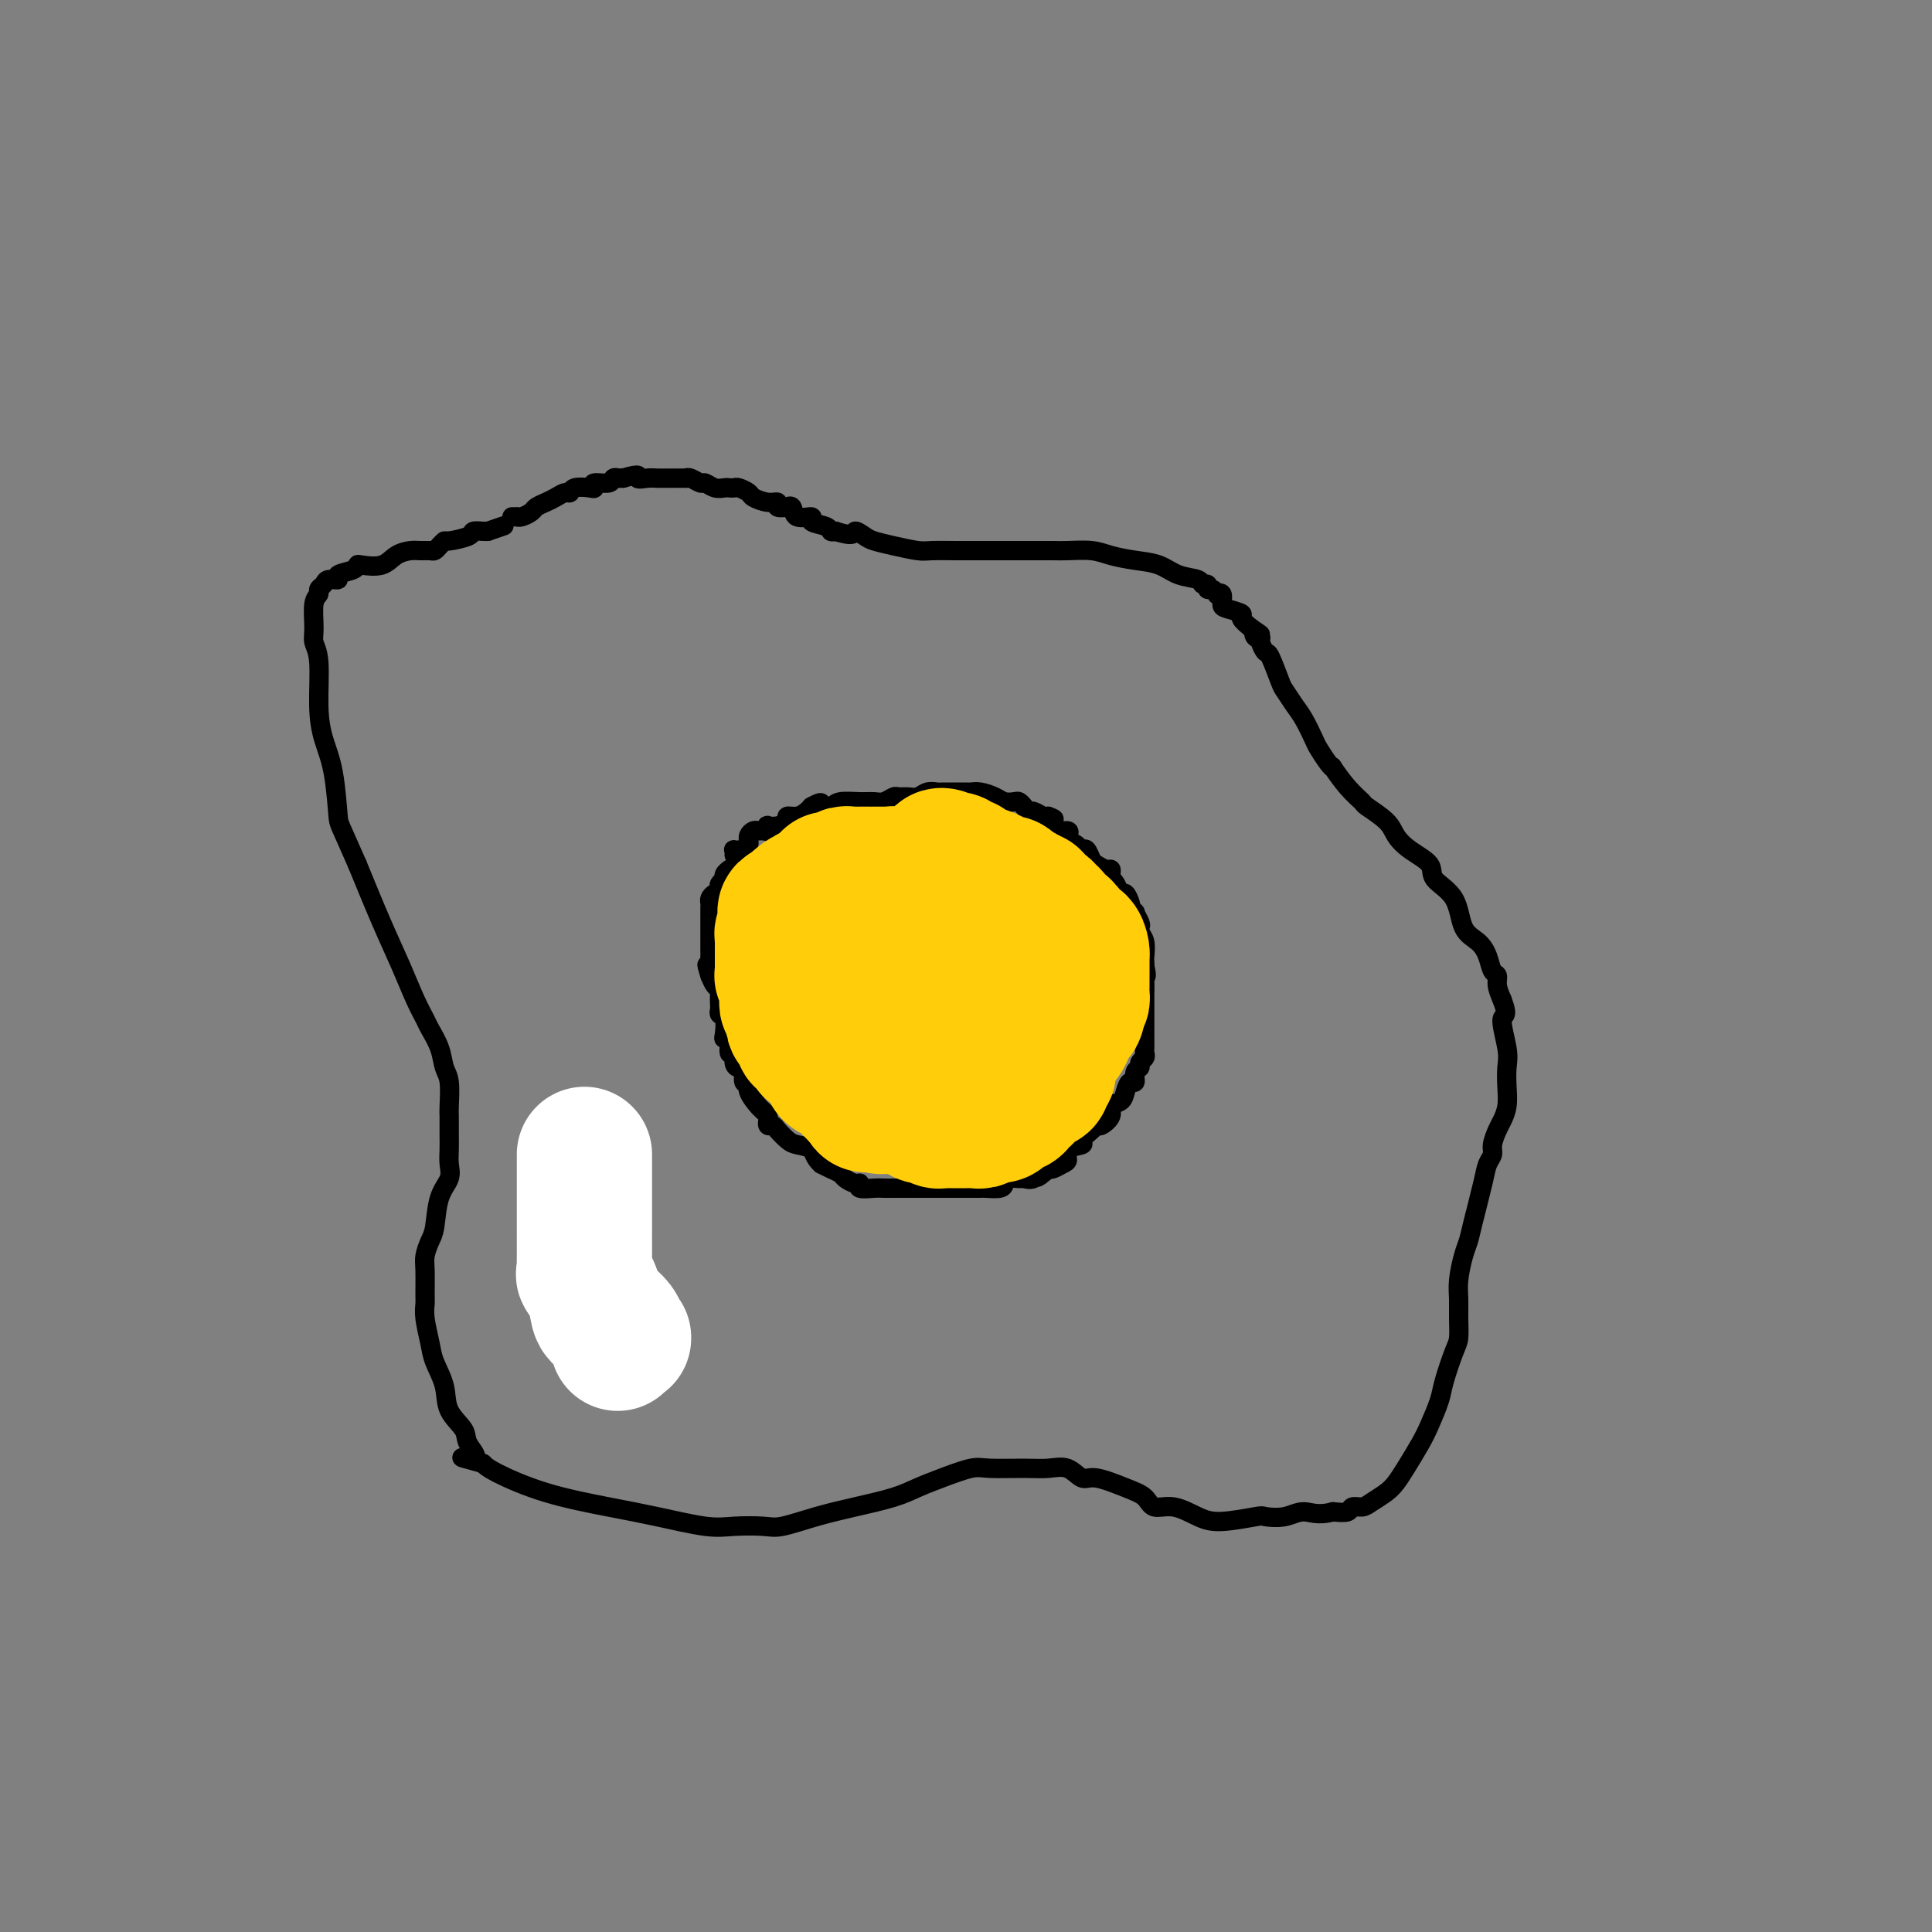 <svg viewBox='0 0 400 400' version='1.1' xmlns='http://www.w3.org/2000/svg' xmlns:xlink='http://www.w3.org/1999/xlink'><rect x="0" y="0" width="400" height="400" fill="#808080" stroke="none"/><g fill='none' stroke='rgb(0,0,0)' stroke-width='4' stroke-linecap='round' stroke-linejoin='round'><path d='M106,107c0.438,0.006 0.876,0.013 1,0c0.124,-0.013 -0.066,-0.045 0,0c0.066,0.045 0.388,0.167 1,0c0.612,-0.167 1.516,-0.623 2,-1c0.484,-0.377 0.550,-0.674 1,-1c0.450,-0.326 1.284,-0.679 2,-1c0.716,-0.321 1.312,-0.608 2,-1c0.688,-0.392 1.467,-0.889 2,-1c0.533,-0.111 0.819,0.162 1,0c0.181,-0.162 0.255,-0.760 1,-1c0.745,-0.240 2.160,-0.121 3,0c0.840,0.121 1.105,0.243 1,0c-0.105,-0.243 -0.579,-0.850 0,-1c0.579,-0.150 2.210,0.156 3,0c0.790,-0.156 0.737,-0.774 1,-1c0.263,-0.226 0.840,-0.061 1,0c0.160,0.061 -0.097,0.017 0,0c0.097,-0.017 0.549,-0.009 1,0'/><path d='M129,99c4.138,-1.238 2.982,-0.332 3,0c0.018,0.332 1.210,0.089 2,0c0.790,-0.089 1.178,-0.023 2,0c0.822,0.023 2.079,0.005 3,0c0.921,-0.005 1.508,0.003 2,0c0.492,-0.003 0.891,-0.016 1,0c0.109,0.016 -0.070,0.061 0,0c0.070,-0.061 0.390,-0.226 1,0c0.610,0.226 1.511,0.845 2,1c0.489,0.155 0.565,-0.154 1,0c0.435,0.154 1.229,0.773 2,1c0.771,0.227 1.520,0.064 2,0c0.480,-0.064 0.690,-0.029 1,0c0.310,0.029 0.719,0.050 1,0c0.281,-0.050 0.433,-0.172 1,0c0.567,0.172 1.547,0.638 2,1c0.453,0.362 0.378,0.619 1,1c0.622,0.381 1.941,0.887 3,1c1.059,0.113 1.856,-0.168 2,0c0.144,0.168 -0.367,0.785 0,1c0.367,0.215 1.613,0.029 2,0c0.387,-0.029 -0.085,0.100 0,0c0.085,-0.100 0.727,-0.431 1,0c0.273,0.431 0.178,1.622 1,2c0.822,0.378 2.563,-0.056 3,0c0.437,0.056 -0.429,0.603 0,1c0.429,0.397 2.154,0.645 3,1c0.846,0.355 0.813,0.816 1,1c0.187,0.184 0.593,0.092 1,0'/><path d='M173,110c4.208,1.345 3.729,0.206 4,0c0.271,-0.206 1.291,0.519 2,1c0.709,0.481 1.107,0.717 2,1c0.893,0.283 2.281,0.612 4,1c1.719,0.388 3.768,0.836 5,1c1.232,0.164 1.648,0.044 3,0c1.352,-0.044 3.639,-0.012 5,0c1.361,0.012 1.796,0.003 3,0c1.204,-0.003 3.177,-0.001 5,0c1.823,0.001 3.495,-0.001 5,0c1.505,0.001 2.841,0.003 4,0c1.159,-0.003 2.139,-0.012 3,0c0.861,0.012 1.602,0.044 3,0c1.398,-0.044 3.454,-0.163 5,0c1.546,0.163 2.583,0.607 4,1c1.417,0.393 3.216,0.736 5,1c1.784,0.264 3.554,0.448 5,1c1.446,0.552 2.569,1.473 4,2c1.431,0.527 3.171,0.662 4,1c0.829,0.338 0.748,0.879 1,1c0.252,0.121 0.837,-0.177 1,0c0.163,0.177 -0.096,0.830 0,1c0.096,0.170 0.547,-0.144 1,0c0.453,0.144 0.907,0.745 1,1c0.093,0.255 -0.173,0.162 0,0c0.173,-0.162 0.787,-0.395 1,0c0.213,0.395 0.024,1.418 0,2c-0.024,0.582 0.117,0.723 1,1c0.883,0.277 2.507,0.690 3,1c0.493,0.310 -0.145,0.517 0,1c0.145,0.483 1.072,1.241 2,2'/><path d='M259,130c3.183,2.175 1.641,1.112 1,1c-0.641,-0.112 -0.380,0.725 0,1c0.380,0.275 0.879,-0.014 1,0c0.121,0.014 -0.137,0.331 0,1c0.137,0.669 0.670,1.691 1,2c0.330,0.309 0.458,-0.095 1,1c0.542,1.095 1.497,3.691 2,5c0.503,1.309 0.554,1.333 1,2c0.446,0.667 1.289,1.979 2,3c0.711,1.021 1.291,1.753 2,3c0.709,1.247 1.547,3.010 2,4c0.453,0.990 0.522,1.206 1,2c0.478,0.794 1.365,2.167 2,3c0.635,0.833 1.018,1.124 1,1c-0.018,-0.124 -0.436,-0.665 0,0c0.436,0.665 1.726,2.537 3,4c1.274,1.463 2.531,2.516 3,3c0.469,0.484 0.151,0.398 1,1c0.849,0.602 2.865,1.893 4,3c1.135,1.107 1.390,2.029 2,3c0.610,0.971 1.576,1.989 3,3c1.424,1.011 3.305,2.013 4,3c0.695,0.987 0.203,1.957 1,3c0.797,1.043 2.882,2.157 4,4c1.118,1.843 1.270,4.416 2,6c0.730,1.584 2.037,2.181 3,3c0.963,0.819 1.581,1.860 2,3c0.419,1.140 0.638,2.378 1,3c0.362,0.622 0.867,0.629 1,1c0.133,0.371 -0.105,1.106 0,2c0.105,0.894 0.552,1.947 1,3'/><path d='M311,207c1.487,3.842 0.203,2.947 0,4c-0.203,1.053 0.675,4.054 1,6c0.325,1.946 0.099,2.838 0,4c-0.099,1.162 -0.069,2.594 0,4c0.069,1.406 0.177,2.785 0,4c-0.177,1.215 -0.639,2.264 -1,3c-0.361,0.736 -0.620,1.158 -1,2c-0.380,0.842 -0.879,2.105 -1,3c-0.121,0.895 0.136,1.422 0,2c-0.136,0.578 -0.666,1.206 -1,2c-0.334,0.794 -0.471,1.755 -1,4c-0.529,2.245 -1.448,5.772 -2,8c-0.552,2.228 -0.736,3.155 -1,4c-0.264,0.845 -0.606,1.609 -1,3c-0.394,1.391 -0.840,3.408 -1,5c-0.160,1.592 -0.036,2.758 0,4c0.036,1.242 -0.017,2.560 0,4c0.017,1.440 0.103,3.000 0,4c-0.103,1.000 -0.397,1.438 -1,3c-0.603,1.562 -1.516,4.249 -2,6c-0.484,1.751 -0.538,2.566 -1,4c-0.462,1.434 -1.330,3.486 -2,5c-0.670,1.514 -1.142,2.489 -2,4c-0.858,1.511 -2.102,3.558 -3,5c-0.898,1.442 -1.449,2.280 -2,3c-0.551,0.720 -1.102,1.321 -2,2c-0.898,0.679 -2.144,1.436 -3,2c-0.856,0.564 -1.322,0.935 -2,1c-0.678,0.065 -1.567,-0.175 -2,0c-0.433,0.175 -0.409,0.764 -1,1c-0.591,0.236 -1.795,0.118 -3,0'/><path d='M276,313c-3.191,0.869 -4.667,0.041 -6,0c-1.333,-0.041 -2.522,0.705 -4,1c-1.478,0.295 -3.245,0.138 -4,0c-0.755,-0.138 -0.500,-0.256 -2,0c-1.500,0.256 -4.757,0.886 -7,1c-2.243,0.114 -3.472,-0.286 -5,-1c-1.528,-0.714 -3.354,-1.740 -5,-2c-1.646,-0.260 -3.112,0.248 -4,0c-0.888,-0.248 -1.199,-1.251 -2,-2c-0.801,-0.749 -2.093,-1.244 -4,-2c-1.907,-0.756 -4.429,-1.772 -6,-2c-1.571,-0.228 -2.192,0.332 -3,0c-0.808,-0.332 -1.802,-1.555 -3,-2c-1.198,-0.445 -2.598,-0.113 -4,0c-1.402,0.113 -2.804,0.008 -5,0c-2.196,-0.008 -5.186,0.081 -7,0c-1.814,-0.081 -2.454,-0.331 -4,0c-1.546,0.331 -4.000,1.243 -6,2c-2.000,0.757 -3.547,1.359 -5,2c-1.453,0.641 -2.812,1.321 -5,2c-2.188,0.679 -5.204,1.359 -8,2c-2.796,0.641 -5.373,1.245 -8,2c-2.627,0.755 -5.305,1.660 -7,2c-1.695,0.340 -2.407,0.114 -4,0c-1.593,-0.114 -4.067,-0.115 -6,0c-1.933,0.115 -3.326,0.347 -6,0c-2.674,-0.347 -6.628,-1.273 -10,-2c-3.372,-0.727 -6.162,-1.257 -10,-2c-3.838,-0.743 -8.726,-1.700 -13,-3c-4.274,-1.300 -7.936,-2.943 -10,-4c-2.064,-1.057 -2.532,-1.529 -3,-2'/><path d='M100,303c-7.512,-2.091 -3.293,-0.820 -2,-1c1.293,-0.180 -0.340,-1.812 -1,-3c-0.660,-1.188 -0.348,-1.933 -1,-3c-0.652,-1.067 -2.270,-2.456 -3,-4c-0.730,-1.544 -0.574,-3.244 -1,-5c-0.426,-1.756 -1.435,-3.570 -2,-5c-0.565,-1.430 -0.687,-2.477 -1,-4c-0.313,-1.523 -0.817,-3.523 -1,-5c-0.183,-1.477 -0.046,-2.430 0,-3c0.046,-0.570 0.002,-0.758 0,-2c-0.002,-1.242 0.040,-3.539 0,-5c-0.040,-1.461 -0.161,-2.085 0,-3c0.161,-0.915 0.603,-2.121 1,-3c0.397,-0.879 0.747,-1.431 1,-3c0.253,-1.569 0.407,-4.153 1,-6c0.593,-1.847 1.623,-2.956 2,-4c0.377,-1.044 0.101,-2.024 0,-3c-0.101,-0.976 -0.027,-1.949 0,-3c0.027,-1.051 0.008,-2.179 0,-3c-0.008,-0.821 -0.005,-1.335 0,-2c0.005,-0.665 0.014,-1.482 0,-2c-0.014,-0.518 -0.049,-0.737 0,-2c0.049,-1.263 0.183,-3.569 0,-5c-0.183,-1.431 -0.681,-1.987 -1,-3c-0.319,-1.013 -0.458,-2.484 -1,-4c-0.542,-1.516 -1.487,-3.078 -2,-4c-0.513,-0.922 -0.593,-1.203 -1,-2c-0.407,-0.797 -1.140,-2.111 -2,-4c-0.860,-1.889 -1.847,-4.355 -3,-7c-1.153,-2.645 -2.472,-5.470 -4,-9c-1.528,-3.530 -3.264,-7.765 -5,-12'/><path d='M74,179c-3.812,-8.773 -3.844,-8.206 -4,-10c-0.156,-1.794 -0.438,-5.951 -1,-9c-0.562,-3.049 -1.404,-4.992 -2,-7c-0.596,-2.008 -0.945,-4.082 -1,-7c-0.055,-2.918 0.186,-6.680 0,-9c-0.186,-2.320 -0.797,-3.199 -1,-4c-0.203,-0.801 0.001,-1.524 0,-3c-0.001,-1.476 -0.209,-3.706 0,-5c0.209,-1.294 0.835,-1.652 1,-2c0.165,-0.348 -0.130,-0.685 0,-1c0.130,-0.315 0.686,-0.609 1,-1c0.314,-0.391 0.385,-0.879 1,-1c0.615,-0.121 1.773,0.125 2,0c0.227,-0.125 -0.476,-0.620 0,-1c0.476,-0.380 2.133,-0.644 3,-1c0.867,-0.356 0.946,-0.803 1,-1c0.054,-0.197 0.083,-0.144 1,0c0.917,0.144 2.722,0.378 4,0c1.278,-0.378 2.030,-1.369 3,-2c0.970,-0.631 2.157,-0.904 3,-1c0.843,-0.096 1.340,-0.016 2,0c0.660,0.016 1.483,-0.034 2,0c0.517,0.034 0.727,0.150 1,0c0.273,-0.150 0.607,-0.566 1,-1c0.393,-0.434 0.844,-0.887 1,-1c0.156,-0.113 0.017,0.113 1,0c0.983,-0.113 3.086,-0.566 4,-1c0.914,-0.434 0.637,-0.848 1,-1c0.363,-0.152 1.367,-0.041 2,0c0.633,0.041 0.895,0.012 1,0c0.105,-0.012 0.052,-0.006 0,0'/><path d='M101,110c5.833,-2.000 2.917,-1.000 0,0'/><path d='M152,177c0.032,-0.422 0.064,-0.844 0,-1c-0.064,-0.156 -0.224,-0.044 0,0c0.224,0.044 0.830,0.022 1,0c0.170,-0.022 -0.098,-0.044 0,0c0.098,0.044 0.561,0.153 1,0c0.439,-0.153 0.853,-0.566 1,-1c0.147,-0.434 0.028,-0.887 0,-1c-0.028,-0.113 0.034,0.113 0,0c-0.034,-0.113 -0.163,-0.565 0,-1c0.163,-0.435 0.618,-0.852 1,-1c0.382,-0.148 0.689,-0.026 1,0c0.311,0.026 0.625,-0.045 1,0c0.375,0.045 0.812,0.205 1,0c0.188,-0.205 0.126,-0.777 0,-1c-0.126,-0.223 -0.315,-0.097 0,0c0.315,0.097 1.135,0.167 2,0c0.865,-0.167 1.777,-0.570 2,-1c0.223,-0.430 -0.241,-0.886 0,-1c0.241,-0.114 1.188,0.114 2,0c0.812,-0.114 1.488,-0.569 2,-1c0.512,-0.431 0.861,-0.837 1,-1c0.139,-0.163 0.070,-0.081 0,0'/><path d='M168,167c2.825,-1.563 1.887,-0.472 2,0c0.113,0.472 1.276,0.324 2,0c0.724,-0.324 1.010,-0.823 2,-1c0.990,-0.177 2.684,-0.033 4,0c1.316,0.033 2.253,-0.044 3,0c0.747,0.044 1.302,0.209 2,0c0.698,-0.209 1.538,-0.792 2,-1c0.462,-0.208 0.547,-0.042 1,0c0.453,0.042 1.273,-0.041 2,0c0.727,0.041 1.359,0.207 2,0c0.641,-0.207 1.290,-0.788 2,-1c0.710,-0.212 1.482,-0.057 2,0c0.518,0.057 0.783,0.015 1,0c0.217,-0.015 0.387,-0.004 1,0c0.613,0.004 1.669,0.001 2,0c0.331,-0.001 -0.064,-0.001 0,0c0.064,0.001 0.587,0.003 1,0c0.413,-0.003 0.715,-0.011 1,0c0.285,0.011 0.552,0.042 1,0c0.448,-0.042 1.076,-0.155 2,0c0.924,0.155 2.145,0.580 3,1c0.855,0.420 1.342,0.834 2,1c0.658,0.166 1.485,0.082 2,0c0.515,-0.082 0.719,-0.162 1,0c0.281,0.162 0.639,0.565 1,1c0.361,0.435 0.726,0.900 1,1c0.274,0.100 0.458,-0.165 1,0c0.542,0.165 1.440,0.762 2,1c0.560,0.238 0.780,0.119 1,0'/><path d='M217,169c2.463,0.875 0.619,0.563 0,1c-0.619,0.437 -0.015,1.622 1,2c1.015,0.378 2.439,-0.053 3,0c0.561,0.053 0.258,0.589 0,1c-0.258,0.411 -0.473,0.697 0,1c0.473,0.303 1.632,0.624 2,1c0.368,0.376 -0.057,0.807 0,1c0.057,0.193 0.596,0.147 1,0c0.404,-0.147 0.672,-0.394 1,0c0.328,0.394 0.715,1.429 1,2c0.285,0.571 0.469,0.679 1,1c0.531,0.321 1.409,0.856 2,1c0.591,0.144 0.893,-0.103 1,0c0.107,0.103 0.018,0.558 0,1c-0.018,0.442 0.037,0.873 0,1c-0.037,0.127 -0.164,-0.050 0,0c0.164,0.050 0.619,0.328 1,1c0.381,0.672 0.690,1.739 1,2c0.310,0.261 0.623,-0.283 1,0c0.377,0.283 0.818,1.395 1,2c0.182,0.605 0.105,0.705 0,1c-0.105,0.295 -0.238,0.786 0,1c0.238,0.214 0.847,0.151 1,0c0.153,-0.151 -0.151,-0.390 0,0c0.151,0.390 0.759,1.407 1,2c0.241,0.593 0.117,0.761 0,1c-0.117,0.239 -0.228,0.550 0,1c0.228,0.450 0.793,1.038 1,2c0.207,0.962 0.056,2.297 0,3c-0.056,0.703 -0.016,0.772 0,1c0.016,0.228 0.008,0.614 0,1'/><path d='M237,200c0.619,2.755 0.166,2.143 0,2c-0.166,-0.143 -0.044,0.183 0,1c0.044,0.817 0.012,2.125 0,3c-0.012,0.875 -0.003,1.319 0,2c0.003,0.681 0.001,1.601 0,2c-0.001,0.399 -0.001,0.278 0,1c0.001,0.722 0.001,2.288 0,3c-0.001,0.712 -0.004,0.572 0,1c0.004,0.428 0.016,1.424 0,2c-0.016,0.576 -0.061,0.730 0,1c0.061,0.270 0.227,0.655 0,1c-0.227,0.345 -0.848,0.651 -1,1c-0.152,0.349 0.166,0.740 0,1c-0.166,0.260 -0.817,0.388 -1,1c-0.183,0.612 0.101,1.707 0,2c-0.101,0.293 -0.585,-0.217 -1,0c-0.415,0.217 -0.759,1.162 -1,2c-0.241,0.838 -0.380,1.569 -1,2c-0.620,0.431 -1.723,0.562 -2,1c-0.277,0.438 0.271,1.182 0,2c-0.271,0.818 -1.362,1.711 -2,2c-0.638,0.289 -0.823,-0.026 -1,0c-0.177,0.026 -0.344,0.392 -1,1c-0.656,0.608 -1.800,1.458 -2,2c-0.200,0.542 0.542,0.776 0,1c-0.542,0.224 -2.370,0.438 -3,1c-0.630,0.562 -0.064,1.471 0,2c0.064,0.529 -0.375,0.678 -1,1c-0.625,0.322 -1.438,0.817 -2,1c-0.562,0.183 -0.875,0.052 -1,0c-0.125,-0.052 -0.063,-0.026 0,0'/><path d='M217,242c-3.207,2.950 -2.225,1.326 -2,1c0.225,-0.326 -0.307,0.648 -1,1c-0.693,0.352 -1.546,0.084 -2,0c-0.454,-0.084 -0.510,0.016 -1,0c-0.490,-0.016 -1.413,-0.148 -2,0c-0.587,0.148 -0.839,0.576 -1,1c-0.161,0.424 -0.232,0.846 -1,1c-0.768,0.154 -2.233,0.041 -3,0c-0.767,-0.041 -0.836,-0.011 -1,0c-0.164,0.011 -0.424,0.003 -1,0c-0.576,-0.003 -1.467,-0.001 -2,0c-0.533,0.001 -0.709,0.000 -1,0c-0.291,-0.000 -0.696,-0.000 -1,0c-0.304,0.000 -0.507,0.000 -1,0c-0.493,-0.000 -1.276,-0.000 -2,0c-0.724,0.000 -1.387,0.000 -2,0c-0.613,-0.000 -1.174,-0.000 -2,0c-0.826,0.000 -1.917,0.001 -3,0c-1.083,-0.001 -2.156,-0.004 -3,0c-0.844,0.004 -1.457,0.016 -2,0c-0.543,-0.016 -1.014,-0.060 -2,0c-0.986,0.060 -2.487,0.223 -3,0c-0.513,-0.223 -0.038,-0.833 0,-1c0.038,-0.167 -0.360,0.110 -1,0c-0.640,-0.110 -1.522,-0.607 -2,-1c-0.478,-0.393 -0.552,-0.683 -1,-1c-0.448,-0.317 -1.271,-0.662 -2,-1c-0.729,-0.338 -1.365,-0.669 -2,-1'/><path d='M170,241c-1.533,-1.401 -1.366,-2.404 -2,-3c-0.634,-0.596 -2.069,-0.786 -3,-1c-0.931,-0.214 -1.360,-0.454 -2,-1c-0.640,-0.546 -1.492,-1.399 -2,-2c-0.508,-0.601 -0.671,-0.949 -1,-1c-0.329,-0.051 -0.823,0.194 -1,0c-0.177,-0.194 -0.038,-0.827 0,-1c0.038,-0.173 -0.026,0.114 0,0c0.026,-0.114 0.143,-0.628 0,-1c-0.143,-0.372 -0.545,-0.602 -1,-1c-0.455,-0.398 -0.963,-0.965 -1,-1c-0.037,-0.035 0.397,0.463 0,0c-0.397,-0.463 -1.626,-1.885 -2,-3c-0.374,-1.115 0.106,-1.922 0,-2c-0.106,-0.078 -0.798,0.573 -1,0c-0.202,-0.573 0.085,-2.371 0,-3c-0.085,-0.629 -0.544,-0.089 -1,0c-0.456,0.089 -0.911,-0.273 -1,-1c-0.089,-0.727 0.186,-1.817 0,-2c-0.186,-0.183 -0.833,0.543 -1,0c-0.167,-0.543 0.148,-2.355 0,-3c-0.148,-0.645 -0.758,-0.124 -1,0c-0.242,0.124 -0.117,-0.151 0,-1c0.117,-0.849 0.227,-2.273 0,-3c-0.227,-0.727 -0.792,-0.758 -1,-1c-0.208,-0.242 -0.059,-0.694 0,-1c0.059,-0.306 0.027,-0.466 0,-1c-0.027,-0.534 -0.048,-1.442 0,-2c0.048,-0.558 0.167,-0.766 0,-1c-0.167,-0.234 -0.619,-0.496 -1,-1c-0.381,-0.504 -0.690,-1.252 -1,-2'/><path d='M147,202c-1.238,-3.909 -0.332,-1.681 0,-1c0.332,0.681 0.089,-0.185 0,-1c-0.089,-0.815 -0.024,-1.580 0,-2c0.024,-0.420 0.006,-0.494 0,-1c-0.006,-0.506 -0.002,-1.444 0,-2c0.002,-0.556 0.000,-0.731 0,-1c-0.000,-0.269 -0.000,-0.632 0,-1c0.000,-0.368 -0.000,-0.743 0,-1c0.000,-0.257 0.000,-0.398 0,-1c-0.000,-0.602 -0.001,-1.667 0,-2c0.001,-0.333 0.003,0.064 0,0c-0.003,-0.064 -0.011,-0.591 0,-1c0.011,-0.409 0.042,-0.701 0,-1c-0.042,-0.299 -0.156,-0.605 0,-1c0.156,-0.395 0.581,-0.880 1,-1c0.419,-0.120 0.830,0.125 1,0c0.170,-0.125 0.098,-0.621 0,-1c-0.098,-0.379 -0.224,-0.640 0,-1c0.224,-0.360 0.796,-0.818 1,-1c0.204,-0.182 0.041,-0.087 0,0c-0.041,0.087 0.041,0.168 0,0c-0.041,-0.168 -0.203,-0.584 0,-1c0.203,-0.416 0.772,-0.833 1,-1c0.228,-0.167 0.114,-0.083 0,0'/></g>
<g fill='none' stroke='rgb(255,205,10)' stroke-width='28' stroke-linecap='round' stroke-linejoin='round'><path d='M188,196c-0.394,0.022 -0.789,0.044 -1,0c-0.211,-0.044 -0.239,-0.153 -1,0c-0.761,0.153 -2.257,0.569 -3,1c-0.743,0.431 -0.735,0.876 -1,1c-0.265,0.124 -0.803,-0.072 -1,0c-0.197,0.072 -0.053,0.411 0,1c0.053,0.589 0.014,1.427 0,2c-0.014,0.573 -0.004,0.882 0,1c0.004,0.118 0.001,0.045 0,0c-0.001,-0.045 -0.000,-0.061 0,0c0.000,0.061 -0.001,0.198 0,1c0.001,0.802 0.003,2.268 0,3c-0.003,0.732 -0.012,0.731 0,1c0.012,0.269 0.045,0.808 0,1c-0.045,0.192 -0.168,0.037 0,0c0.168,-0.037 0.625,0.043 1,0c0.375,-0.043 0.667,-0.208 1,0c0.333,0.208 0.707,0.788 1,1c0.293,0.212 0.506,0.057 1,0c0.494,-0.057 1.270,-0.015 2,0c0.730,0.015 1.413,0.005 2,0c0.587,-0.005 1.077,-0.004 2,0c0.923,0.004 2.278,0.011 3,0c0.722,-0.011 0.810,-0.042 1,0c0.190,0.042 0.483,0.155 1,0c0.517,-0.155 1.259,-0.577 2,-1'/><path d='M198,208c3.034,0.098 2.119,-0.656 2,-1c-0.119,-0.344 0.556,-0.277 1,-1c0.444,-0.723 0.655,-2.235 1,-3c0.345,-0.765 0.825,-0.783 1,-1c0.175,-0.217 0.046,-0.632 0,-1c-0.046,-0.368 -0.010,-0.689 0,-1c0.010,-0.311 -0.005,-0.611 0,-1c0.005,-0.389 0.031,-0.868 0,-1c-0.031,-0.132 -0.121,0.083 0,0c0.121,-0.083 0.451,-0.463 0,-1c-0.451,-0.537 -1.683,-1.231 -2,-2c-0.317,-0.769 0.280,-1.613 0,-2c-0.280,-0.387 -1.438,-0.318 -2,-1c-0.562,-0.682 -0.528,-2.116 -1,-3c-0.472,-0.884 -1.450,-1.218 -2,-2c-0.550,-0.782 -0.672,-2.013 -1,-3c-0.328,-0.987 -0.862,-1.728 -1,-2c-0.138,-0.272 0.122,-0.073 0,0c-0.122,0.073 -0.625,0.019 -1,0c-0.375,-0.019 -0.623,-0.005 -1,0c-0.377,0.005 -0.885,0.001 -1,0c-0.115,-0.001 0.161,-0.000 0,0c-0.161,0.000 -0.760,0.000 -1,0c-0.240,-0.000 -0.120,-0.000 0,0'/><path d='M190,182c-2.477,-2.322 -2.170,-0.626 -2,0c0.170,0.626 0.203,0.182 0,0c-0.203,-0.182 -0.644,-0.101 -1,0c-0.356,0.101 -0.629,0.223 -1,0c-0.371,-0.223 -0.841,-0.792 -1,-1c-0.159,-0.208 -0.007,-0.056 0,0c0.007,0.056 -0.131,0.015 -1,0c-0.869,-0.015 -2.471,-0.004 -3,0c-0.529,0.004 0.013,0.001 0,0c-0.013,-0.001 -0.580,0.000 -1,0c-0.420,-0.000 -0.691,-0.001 -1,0c-0.309,0.001 -0.654,0.004 -1,0c-0.346,-0.004 -0.692,-0.015 -1,0c-0.308,0.015 -0.576,0.057 -1,0c-0.424,-0.057 -1.003,-0.212 -1,0c0.003,0.212 0.589,0.792 0,1c-0.589,0.208 -2.354,0.046 -3,0c-0.646,-0.046 -0.174,0.026 0,0c0.174,-0.026 0.050,-0.150 0,0c-0.050,0.150 -0.025,0.575 0,1'/><path d='M172,183c-2.737,0.398 -0.579,0.893 0,1c0.579,0.107 -0.419,-0.175 -1,0c-0.581,0.175 -0.744,0.807 -1,1c-0.256,0.193 -0.604,-0.053 -1,0c-0.396,0.053 -0.838,0.403 -1,1c-0.162,0.597 -0.042,1.439 0,2c0.042,0.561 0.008,0.839 0,1c-0.008,0.161 0.012,0.204 0,0c-0.012,-0.204 -0.055,-0.654 0,0c0.055,0.654 0.210,2.413 0,3c-0.210,0.587 -0.785,0.003 -1,0c-0.215,-0.003 -0.072,0.576 0,1c0.072,0.424 0.072,0.692 0,1c-0.072,0.308 -0.217,0.657 0,1c0.217,0.343 0.795,0.681 1,1c0.205,0.319 0.035,0.618 0,1c-0.035,0.382 0.064,0.845 0,1c-0.064,0.155 -0.291,0.002 0,0c0.291,-0.002 1.100,0.147 2,1c0.900,0.853 1.889,2.412 2,3c0.111,0.588 -0.657,0.206 0,0c0.657,-0.206 2.739,-0.237 4,0c1.261,0.237 1.700,0.743 2,1c0.300,0.257 0.462,0.265 1,0c0.538,-0.265 1.453,-0.802 2,-1c0.547,-0.198 0.728,-0.057 1,0c0.272,0.057 0.636,0.028 1,0'/><path d='M183,202c2.155,-0.123 2.041,-0.431 2,-1c-0.041,-0.569 -0.010,-1.398 0,-2c0.010,-0.602 -0.000,-0.976 0,-1c0.000,-0.024 0.012,0.302 0,0c-0.012,-0.302 -0.048,-1.232 0,-2c0.048,-0.768 0.179,-1.374 0,-2c-0.179,-0.626 -0.668,-1.271 -1,-2c-0.332,-0.729 -0.509,-1.540 -1,-2c-0.491,-0.460 -1.297,-0.568 -2,-1c-0.703,-0.432 -1.302,-1.188 -2,-2c-0.698,-0.812 -1.496,-1.682 -2,-2c-0.504,-0.318 -0.713,-0.085 -1,0c-0.287,0.085 -0.651,0.023 -1,0c-0.349,-0.023 -0.682,-0.006 -1,0c-0.318,0.006 -0.622,0.002 -1,0c-0.378,-0.002 -0.830,-0.000 -1,0c-0.170,0.000 -0.056,0.000 0,0c0.056,-0.000 0.055,-0.001 0,0c-0.055,0.001 -0.164,0.002 -1,0c-0.836,-0.002 -2.398,-0.009 -3,0c-0.602,0.009 -0.244,0.033 0,0c0.244,-0.033 0.373,-0.124 0,0c-0.373,0.124 -1.250,0.464 -2,1c-0.750,0.536 -1.375,1.268 -2,2'/><path d='M164,188c-2.238,0.687 -1.332,0.905 -1,1c0.332,0.095 0.089,0.068 0,0c-0.089,-0.068 -0.023,-0.177 0,0c0.023,0.177 0.002,0.639 0,1c-0.002,0.361 0.013,0.622 0,1c-0.013,0.378 -0.056,0.875 0,1c0.056,0.125 0.211,-0.121 0,0c-0.211,0.121 -0.789,0.610 -1,1c-0.211,0.390 -0.057,0.683 0,1c0.057,0.317 0.015,0.659 0,1c-0.015,0.341 -0.004,0.682 0,1c0.004,0.318 0.001,0.614 0,1c-0.001,0.386 -0.000,0.864 0,1c0.000,0.136 -0.001,-0.069 0,0c0.001,0.069 0.004,0.413 0,1c-0.004,0.587 -0.015,1.418 0,2c0.015,0.582 0.057,0.915 0,1c-0.057,0.085 -0.211,-0.079 0,0c0.211,0.079 0.788,0.402 1,1c0.212,0.598 0.061,1.470 0,2c-0.061,0.530 -0.030,0.719 0,1c0.030,0.281 0.060,0.653 0,1c-0.060,0.347 -0.208,0.670 0,1c0.208,0.330 0.774,0.666 1,1c0.226,0.334 0.113,0.667 0,1'/><path d='M164,210c0.226,3.626 0.792,1.693 1,1c0.208,-0.693 0.060,-0.144 0,0c-0.060,0.144 -0.031,-0.115 0,0c0.031,0.115 0.064,0.605 0,1c-0.064,0.395 -0.223,0.695 0,1c0.223,0.305 0.830,0.616 1,1c0.170,0.384 -0.098,0.843 0,1c0.098,0.157 0.561,0.013 1,0c0.439,-0.013 0.853,0.105 1,0c0.147,-0.105 0.028,-0.432 0,0c-0.028,0.432 0.034,1.622 0,2c-0.034,0.378 -0.163,-0.057 0,0c0.163,0.057 0.618,0.608 1,1c0.382,0.392 0.691,0.627 1,1c0.309,0.373 0.619,0.884 1,1c0.381,0.116 0.832,-0.162 1,0c0.168,0.162 0.051,0.764 0,1c-0.051,0.236 -0.038,0.106 0,0c0.038,-0.106 0.099,-0.188 0,0c-0.099,0.188 -0.360,0.645 0,1c0.360,0.355 1.339,0.606 2,1c0.661,0.394 1.002,0.930 1,1c-0.002,0.070 -0.347,-0.327 0,0c0.347,0.327 1.385,1.379 2,2c0.615,0.621 0.808,0.810 1,1'/><path d='M178,227c2.279,2.873 0.978,1.554 1,1c0.022,-0.554 1.368,-0.345 2,0c0.632,0.345 0.551,0.824 1,1c0.449,0.176 1.429,0.047 2,0c0.571,-0.047 0.734,-0.012 1,0c0.266,0.012 0.634,-0.001 1,0c0.366,0.001 0.729,0.014 1,0c0.271,-0.014 0.450,-0.056 1,0c0.550,0.056 1.472,0.208 2,0c0.528,-0.208 0.663,-0.777 1,-1c0.337,-0.223 0.878,-0.101 1,0c0.122,0.101 -0.174,0.180 0,0c0.174,-0.180 0.817,-0.621 1,-1c0.183,-0.379 -0.095,-0.697 0,-1c0.095,-0.303 0.561,-0.592 1,-1c0.439,-0.408 0.850,-0.935 1,-1c0.150,-0.065 0.040,0.331 0,0c-0.040,-0.331 -0.011,-1.388 0,-2c0.011,-0.612 0.003,-0.780 0,-1c-0.003,-0.220 -0.001,-0.492 0,-1c0.001,-0.508 0.000,-1.253 0,-2c-0.000,-0.747 -0.000,-1.495 0,-2c0.000,-0.505 -0.000,-0.765 0,-1c0.000,-0.235 0.000,-0.444 0,-1c-0.000,-0.556 -0.000,-1.459 0,-2c0.000,-0.541 0.001,-0.718 0,-1c-0.001,-0.282 -0.003,-0.667 0,-1c0.003,-0.333 0.011,-0.615 0,-1c-0.011,-0.385 -0.041,-0.873 0,-1c0.041,-0.127 0.155,0.107 0,0c-0.155,-0.107 -0.577,-0.553 -1,-1'/><path d='M194,207c-0.225,-3.086 -1.288,-0.800 -2,0c-0.712,0.800 -1.072,0.116 -1,0c0.072,-0.116 0.578,0.336 0,1c-0.578,0.664 -2.239,1.540 -3,2c-0.761,0.460 -0.621,0.506 -1,1c-0.379,0.494 -1.279,1.438 -2,2c-0.721,0.562 -1.265,0.742 -2,1c-0.735,0.258 -1.661,0.594 -2,1c-0.339,0.406 -0.091,0.881 0,1c0.091,0.119 0.024,-0.118 0,0c-0.024,0.118 -0.007,0.591 0,1c0.007,0.409 0.002,0.752 0,1c-0.002,0.248 -0.001,0.400 0,1c0.001,0.600 0.000,1.649 0,2c-0.000,0.351 -0.001,0.003 0,0c0.001,-0.003 0.003,0.338 0,1c-0.003,0.662 -0.012,1.645 0,2c0.012,0.355 0.044,0.084 0,0c-0.044,-0.084 -0.166,0.020 0,0c0.166,-0.020 0.618,-0.164 1,0c0.382,0.164 0.694,0.636 1,1c0.306,0.364 0.607,0.620 1,1c0.393,0.380 0.879,0.886 1,1c0.121,0.114 -0.122,-0.163 0,0c0.122,0.163 0.610,0.765 1,1c0.390,0.235 0.682,0.102 1,0c0.318,-0.102 0.662,-0.172 1,0c0.338,0.172 0.669,0.586 1,1'/><path d='M189,229c1.400,1.016 0.900,1.056 1,1c0.100,-0.056 0.800,-0.207 1,0c0.200,0.207 -0.100,0.774 0,1c0.100,0.226 0.600,0.113 1,0c0.400,-0.113 0.698,-0.226 1,0c0.302,0.226 0.606,0.793 1,1c0.394,0.207 0.879,0.056 1,0c0.121,-0.056 -0.121,-0.015 0,0c0.121,0.015 0.606,0.004 1,0c0.394,-0.004 0.697,-0.001 1,0c0.303,0.001 0.607,0.000 1,0c0.393,-0.000 0.875,0.000 1,0c0.125,-0.000 -0.107,-0.000 0,0c0.107,0.000 0.555,0.001 1,0c0.445,-0.001 0.889,-0.004 1,0c0.111,0.004 -0.110,0.015 0,0c0.110,-0.015 0.551,-0.057 1,0c0.449,0.057 0.908,0.211 1,0c0.092,-0.211 -0.181,-0.789 0,-1c0.181,-0.211 0.818,-0.057 1,0c0.182,0.057 -0.091,0.016 0,0c0.091,-0.016 0.545,-0.008 1,0'/><path d='M205,231c2.937,0.143 2.278,-0.500 2,-1c-0.278,-0.500 -0.176,-0.856 0,-1c0.176,-0.144 0.426,-0.076 1,0c0.574,0.076 1.474,0.160 2,0c0.526,-0.160 0.680,-0.564 1,-1c0.320,-0.436 0.808,-0.904 1,-1c0.192,-0.096 0.090,0.181 0,0c-0.090,-0.181 -0.169,-0.819 0,-1c0.169,-0.181 0.584,0.095 1,0c0.416,-0.095 0.833,-0.561 1,-1c0.167,-0.439 0.083,-0.852 0,-1c-0.083,-0.148 -0.167,-0.030 0,0c0.167,0.030 0.584,-0.030 1,0c0.416,0.030 0.829,0.148 1,0c0.171,-0.148 0.098,-0.561 0,-1c-0.098,-0.439 -0.222,-0.905 0,-1c0.222,-0.095 0.792,0.182 1,0c0.208,-0.182 0.056,-0.823 0,-1c-0.056,-0.177 -0.015,0.108 0,0c0.015,-0.108 0.004,-0.611 0,-1c-0.004,-0.389 -0.001,-0.664 0,-1c0.001,-0.336 0.000,-0.733 0,-1c-0.000,-0.267 -0.000,-0.404 0,-1c0.000,-0.596 0.000,-1.651 0,-2c-0.000,-0.349 -0.000,0.009 0,0c0.000,-0.009 0.000,-0.384 0,-1c-0.000,-0.616 -0.000,-1.475 0,-2c0.000,-0.525 0.000,-0.718 0,-1c-0.000,-0.282 -0.000,-0.653 0,-1c0.000,-0.347 0.000,-0.671 0,-1c-0.000,-0.329 -0.000,-0.665 0,-1'/><path d='M217,208c0.154,-2.974 0.037,-2.909 0,-3c-0.037,-0.091 0.004,-0.340 0,-1c-0.004,-0.660 -0.054,-1.733 0,-2c0.054,-0.267 0.211,0.272 0,0c-0.211,-0.272 -0.791,-1.354 -1,-2c-0.209,-0.646 -0.046,-0.855 0,-1c0.046,-0.145 -0.026,-0.224 0,-1c0.026,-0.776 0.151,-2.248 0,-3c-0.151,-0.752 -0.579,-0.783 -1,-1c-0.421,-0.217 -0.834,-0.619 -1,-1c-0.166,-0.381 -0.083,-0.742 0,-1c0.083,-0.258 0.167,-0.412 0,-1c-0.167,-0.588 -0.585,-1.608 -1,-2c-0.415,-0.392 -0.829,-0.156 -1,0c-0.171,0.156 -0.100,0.231 0,0c0.100,-0.231 0.229,-0.769 0,-1c-0.229,-0.231 -0.817,-0.157 -1,0c-0.183,0.157 0.039,0.397 0,0c-0.039,-0.397 -0.338,-1.429 -1,-2c-0.662,-0.571 -1.687,-0.679 -2,-1c-0.313,-0.321 0.086,-0.854 0,-1c-0.086,-0.146 -0.656,0.097 -1,0c-0.344,-0.097 -0.463,-0.533 -1,-1c-0.537,-0.467 -1.492,-0.965 -2,-1c-0.508,-0.035 -0.570,0.394 -1,0c-0.430,-0.394 -1.229,-1.611 -2,-2c-0.771,-0.389 -1.515,0.049 -2,0c-0.485,-0.049 -0.710,-0.585 -1,-1c-0.290,-0.415 -0.645,-0.707 -1,-1'/><path d='M197,178c-2.976,-1.700 -2.416,-0.452 -2,0c0.416,0.452 0.689,0.106 1,0c0.311,-0.106 0.659,0.027 1,0c0.341,-0.027 0.676,-0.214 1,0c0.324,0.214 0.639,0.831 1,1c0.361,0.169 0.769,-0.108 1,0c0.231,0.108 0.286,0.601 1,1c0.714,0.399 2.089,0.703 3,1c0.911,0.297 1.358,0.587 2,1c0.642,0.413 1.478,0.948 2,1c0.522,0.052 0.731,-0.378 1,0c0.269,0.378 0.598,1.565 1,2c0.402,0.435 0.878,0.117 1,0c0.122,-0.117 -0.108,-0.033 0,0c0.108,0.033 0.554,0.017 1,0'/><path d='M212,185c2.333,1.102 0.667,0.356 0,0c-0.667,-0.356 -0.334,-0.321 0,0c0.334,0.321 0.668,0.927 1,1c0.332,0.073 0.662,-0.388 1,0c0.338,0.388 0.683,1.624 1,2c0.317,0.376 0.605,-0.107 1,0c0.395,0.107 0.898,0.803 1,1c0.102,0.197 -0.198,-0.106 0,0c0.198,0.106 0.894,0.620 1,1c0.106,0.380 -0.377,0.626 0,1c0.377,0.374 1.616,0.875 2,1c0.384,0.125 -0.087,-0.126 0,0c0.087,0.126 0.731,0.629 1,1c0.269,0.371 0.163,0.611 0,1c-0.163,0.389 -0.383,0.928 0,1c0.383,0.072 1.371,-0.322 2,0c0.629,0.322 0.901,1.361 1,2c0.099,0.639 0.027,0.878 0,1c-0.027,0.122 -0.007,0.127 0,0c0.007,-0.127 0.002,-0.388 0,0c-0.002,0.388 -0.001,1.423 0,2c0.001,0.577 0.000,0.696 0,1c-0.000,0.304 -0.000,0.792 0,1c0.000,0.208 0.001,0.136 0,0c-0.001,-0.136 -0.003,-0.335 0,0c0.003,0.335 0.011,1.203 0,2c-0.011,0.797 -0.041,1.522 0,2c0.041,0.478 0.155,0.708 0,1c-0.155,0.292 -0.577,0.646 -1,1'/><path d='M223,208c-0.172,1.576 -0.102,0.016 0,0c0.102,-0.016 0.238,1.511 0,2c-0.238,0.489 -0.849,-0.062 -1,0c-0.151,0.062 0.156,0.736 0,1c-0.156,0.264 -0.777,0.117 -1,0c-0.223,-0.117 -0.049,-0.203 0,0c0.049,0.203 -0.028,0.695 0,1c0.028,0.305 0.161,0.423 0,1c-0.161,0.577 -0.616,1.611 -1,2c-0.384,0.389 -0.698,0.132 -1,0c-0.302,-0.132 -0.592,-0.137 -1,0c-0.408,0.137 -0.936,0.418 -1,1c-0.064,0.582 0.334,1.466 0,2c-0.334,0.534 -1.400,0.717 -2,1c-0.600,0.283 -0.734,0.667 -1,1c-0.266,0.333 -0.663,0.615 -1,1c-0.337,0.385 -0.615,0.874 -1,1c-0.385,0.126 -0.877,-0.110 -1,0c-0.123,0.110 0.125,0.566 0,1c-0.125,0.434 -0.621,0.847 -1,1c-0.379,0.153 -0.640,0.045 -1,0c-0.360,-0.045 -0.819,-0.026 -1,0c-0.181,0.026 -0.085,0.061 0,0c0.085,-0.061 0.159,-0.216 0,0c-0.159,0.216 -0.551,0.804 -1,1c-0.449,0.196 -0.955,0.001 -2,0c-1.045,-0.001 -2.627,0.192 -4,0c-1.373,-0.192 -2.535,-0.769 -3,-1c-0.465,-0.231 -0.232,-0.115 0,0'/></g>
<g fill='none' stroke='rgb(255,255,255)' stroke-width='28' stroke-linecap='round' stroke-linejoin='round'><path d='M121,239c-0.000,0.572 -0.000,1.144 0,2c0.000,0.856 0.000,1.994 0,3c-0.000,1.006 -0.000,1.878 0,3c0.000,1.122 0.000,2.493 0,4c-0.000,1.507 -0.000,3.152 0,4c0.000,0.848 0.001,0.901 0,1c-0.001,0.099 -0.002,0.244 0,1c0.002,0.756 0.007,2.123 0,3c-0.007,0.877 -0.028,1.265 0,2c0.028,0.735 0.104,1.817 0,2c-0.104,0.183 -0.388,-0.533 0,0c0.388,0.533 1.449,2.315 2,4c0.551,1.685 0.591,3.274 1,4c0.409,0.726 1.185,0.591 2,1c0.815,0.409 1.668,1.363 2,2c0.332,0.637 0.141,0.955 0,1c-0.141,0.045 -0.233,-0.185 0,0c0.233,0.185 0.791,0.785 1,1c0.209,0.215 0.070,0.044 0,0c-0.070,-0.044 -0.070,0.040 0,0c0.070,-0.040 0.211,-0.203 0,0c-0.211,0.203 -0.775,0.772 -1,1c-0.225,0.228 -0.113,0.114 0,0'/></g>
</svg>